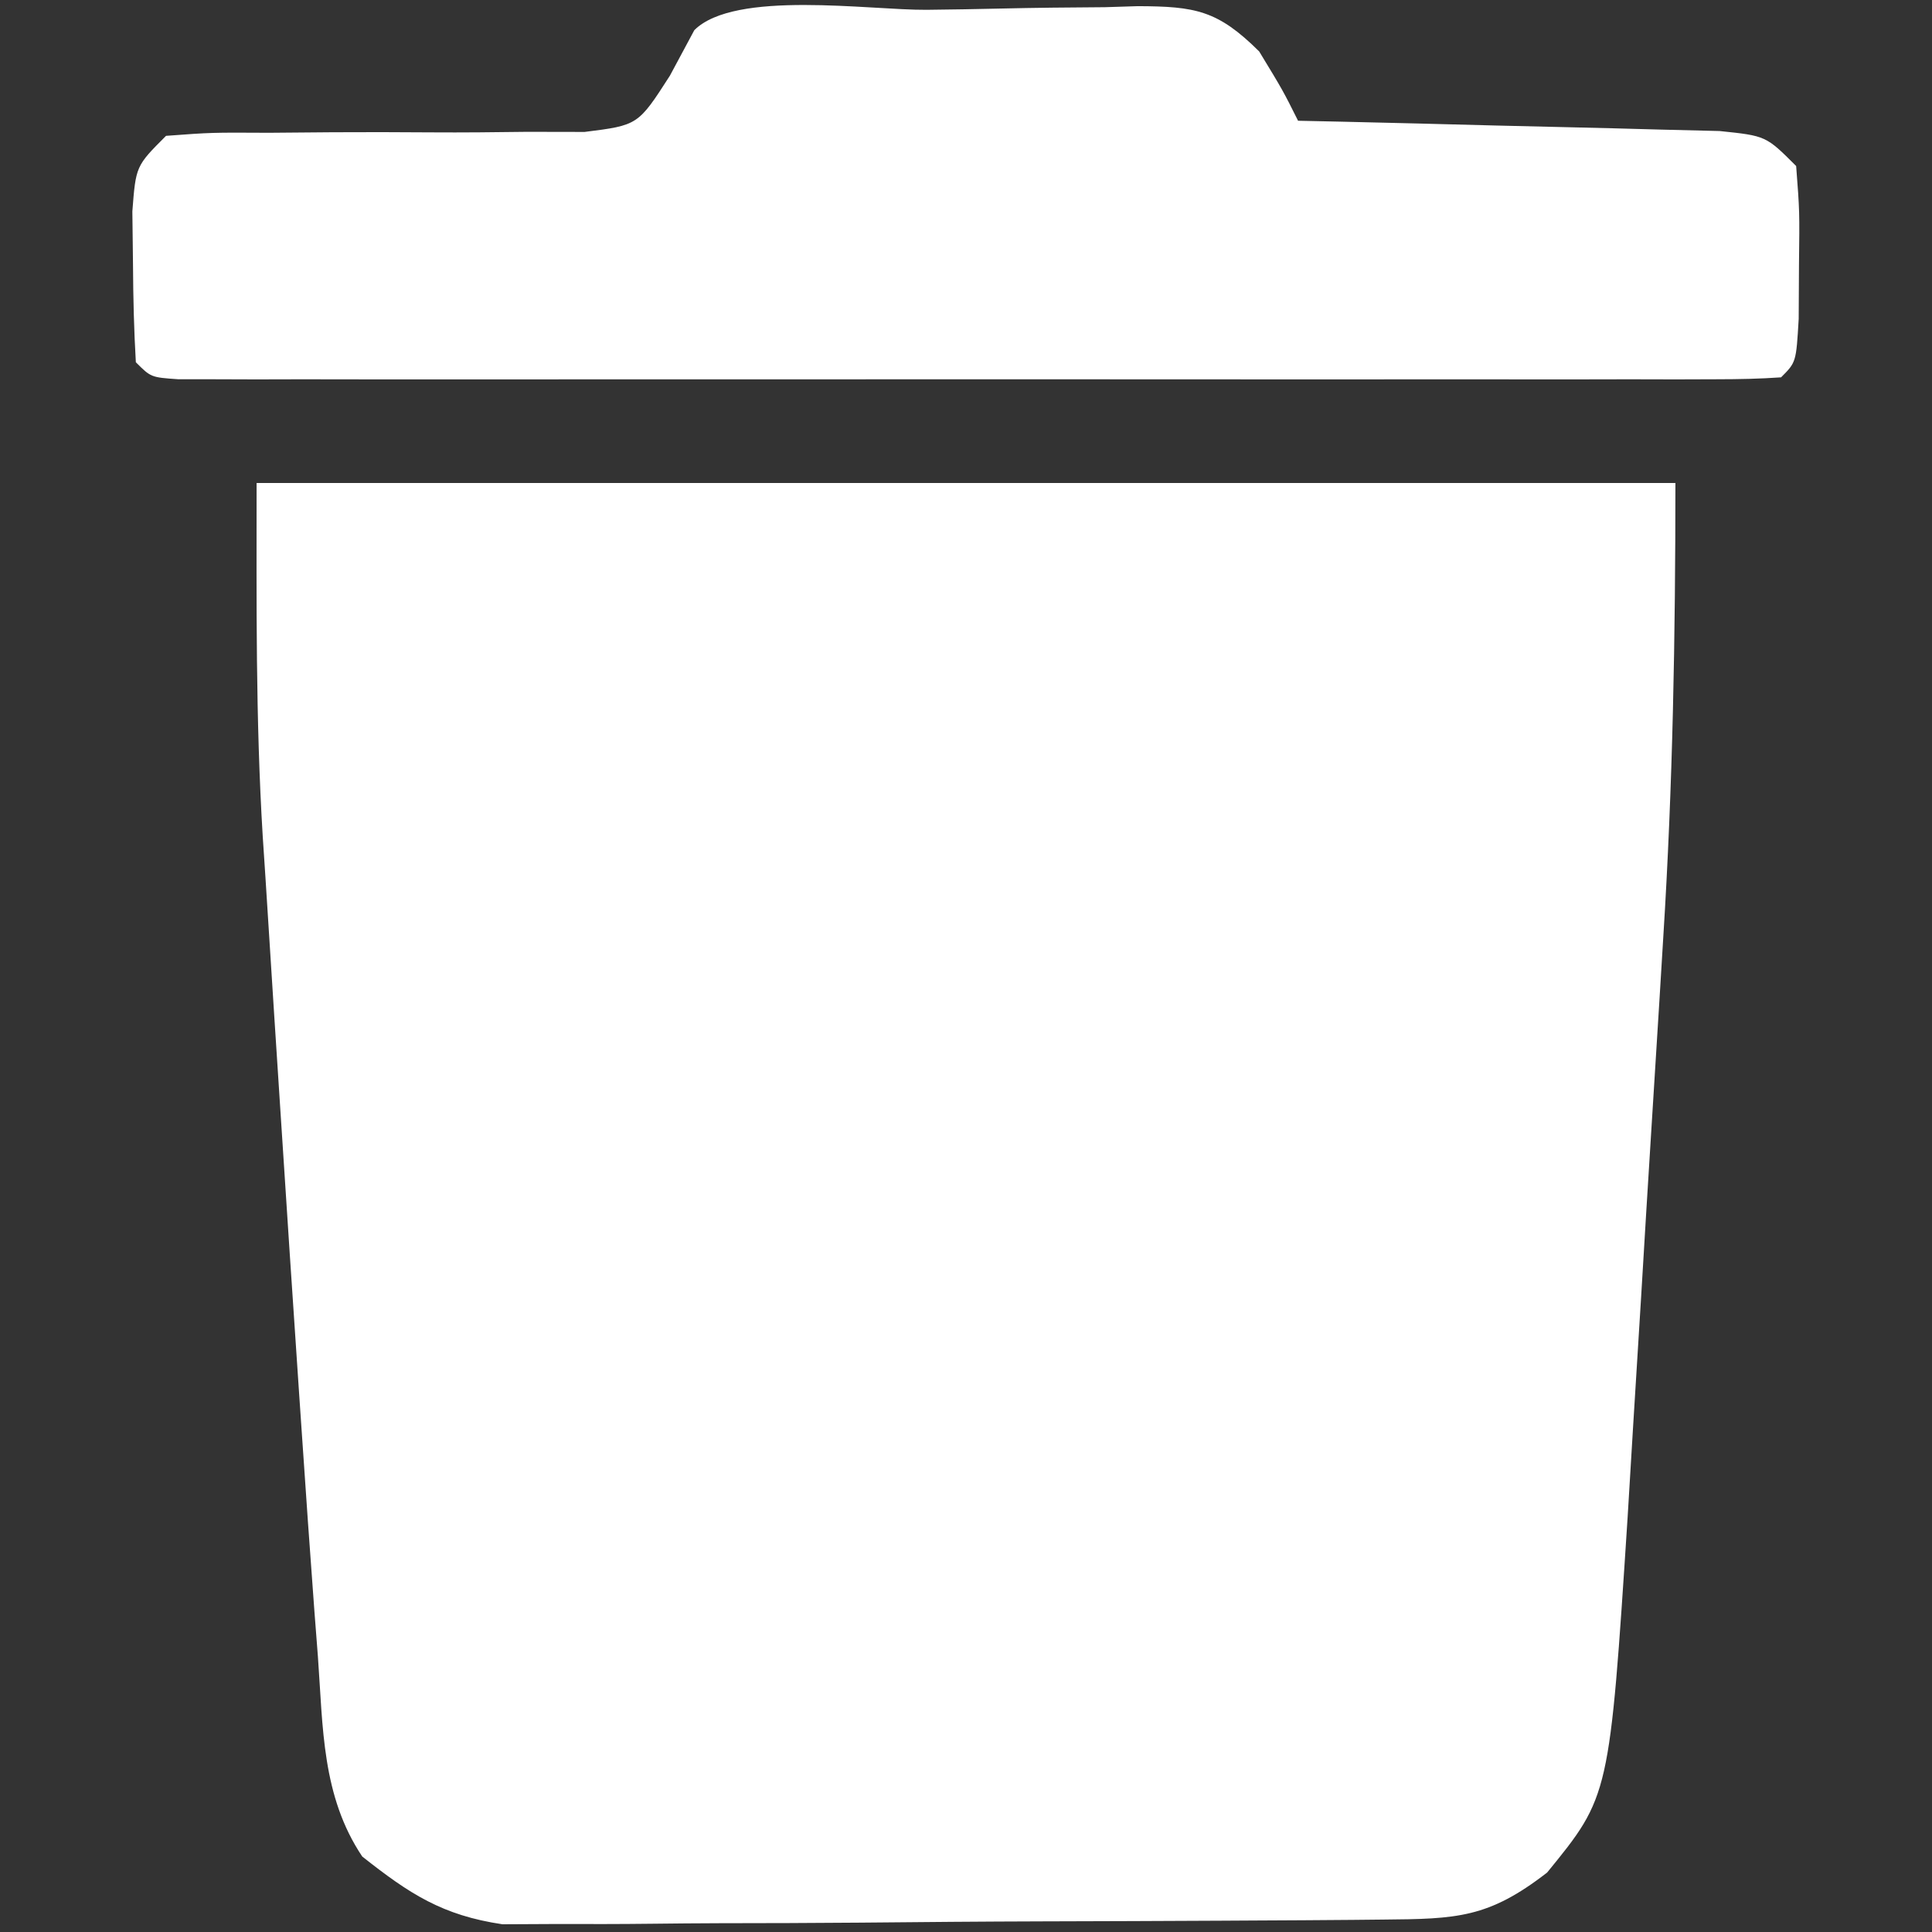 <?xml version="1.0" encoding="UTF-8"?>
<svg version="1.1" xmlns="http://www.w3.org/2000/svg" width="128" height="128">
<rect width="100%" height="100%" fill="#333333" stroke="none"/>
<path d="M0 0 C31.02 0 62.04 0 94 0 C94 10.115 93.829 20.042 93.195 30.113 C93.11 31.503 93.025 32.892 92.941 34.282 C92.764 37.163 92.584 40.045 92.401 42.926 C92.169 46.591 91.948 50.256 91.729 53.922 C91.557 56.78 91.379 59.638 91.198 62.496 C91.074 64.495 90.955 66.494 90.836 68.494 C89.636 86.996 89.636 86.996 85.5 92.062 C81.609 95.078 79.527 95.136 74.626 95.177 C73.972 95.184 73.318 95.19 72.644 95.197 C70.477 95.217 68.309 95.228 66.141 95.238 C65.4 95.242 64.659 95.246 63.896 95.251 C59.972 95.271 56.049 95.286 52.126 95.295 C48.08 95.306 44.034 95.341 39.987 95.38 C36.872 95.407 33.756 95.415 30.64 95.418 C29.149 95.423 27.658 95.435 26.167 95.453 C24.074 95.478 21.984 95.477 19.892 95.47 C18.703 95.476 17.514 95.482 16.29 95.488 C12.305 94.897 10.137 93.478 7 91 C4.315 86.993 4.402 82.439 4.062 77.75 C3.985 76.754 3.908 75.757 3.829 74.731 C3.536 70.822 3.265 66.911 3 63 C2.939 62.112 2.879 61.224 2.816 60.309 C2.394 54.092 1.983 47.874 1.582 41.655 C1.445 39.53 1.307 37.405 1.168 35.28 C0.969 32.228 0.776 29.174 0.586 26.121 C0.527 25.225 0.467 24.328 0.406 23.404 C-0.07 15.561 0 7.909 0 0 Z " fill="#FFFFFF" transform="translate(17,32)"/>
<path d="M0 0 C1.615 -0.017 3.23 -0.044 4.845 -0.082 C7.172 -0.137 9.497 -0.159 11.825 -0.173 C12.545 -0.196 13.265 -0.219 14.007 -0.242 C17.815 -0.226 19.294 0.028 22.042 2.758 C23.618 5.35 23.618 5.35 24.618 7.35 C25.547 7.37 26.475 7.39 27.432 7.41 C30.872 7.488 34.313 7.575 37.753 7.667 C39.243 7.706 40.732 7.741 42.222 7.772 C44.362 7.818 46.502 7.876 48.641 7.936 C49.93 7.967 51.218 7.999 52.545 8.031 C55.618 8.35 55.618 8.35 57.618 10.35 C57.848 13.354 57.848 13.354 57.805 16.913 C57.799 18.09 57.793 19.266 57.786 20.479 C57.618 23.35 57.618 23.35 56.618 24.35 C55.216 24.448 53.809 24.476 52.404 24.477 C51.041 24.481 51.041 24.481 49.651 24.486 C48.144 24.483 48.144 24.483 46.606 24.479 C45.554 24.481 44.502 24.483 43.419 24.485 C39.922 24.489 36.426 24.486 32.93 24.483 C30.513 24.484 28.095 24.485 25.678 24.486 C20.603 24.487 15.529 24.485 10.455 24.48 C3.934 24.475 -2.587 24.478 -9.107 24.484 C-14.102 24.488 -19.096 24.487 -24.09 24.484 C-26.496 24.483 -28.901 24.484 -31.306 24.486 C-34.661 24.489 -38.015 24.485 -41.37 24.479 C-42.375 24.482 -43.38 24.484 -44.415 24.486 C-45.324 24.483 -46.232 24.48 -47.168 24.477 C-47.963 24.477 -48.757 24.476 -49.575 24.476 C-51.382 24.35 -51.382 24.35 -52.382 23.35 C-52.507 21.207 -52.558 19.059 -52.57 16.913 C-52.584 15.738 -52.598 14.564 -52.613 13.354 C-52.382 10.35 -52.382 10.35 -50.382 8.35 C-47.373 8.126 -47.373 8.126 -43.546 8.147 C-42.158 8.136 -40.77 8.125 -39.382 8.112 C-37.194 8.102 -35.007 8.1 -32.819 8.12 C-30.706 8.135 -28.596 8.112 -26.484 8.084 C-24.586 8.088 -24.586 8.088 -22.65 8.091 C-19.11 7.646 -19.11 7.646 -17.001 4.367 C-16.467 3.371 -15.932 2.376 -15.382 1.35 C-12.703 -1.329 -3.773 0.028 0 0 Z " fill="#FFFFFF" transform="translate(61.382,0.65)"/>
</svg>
